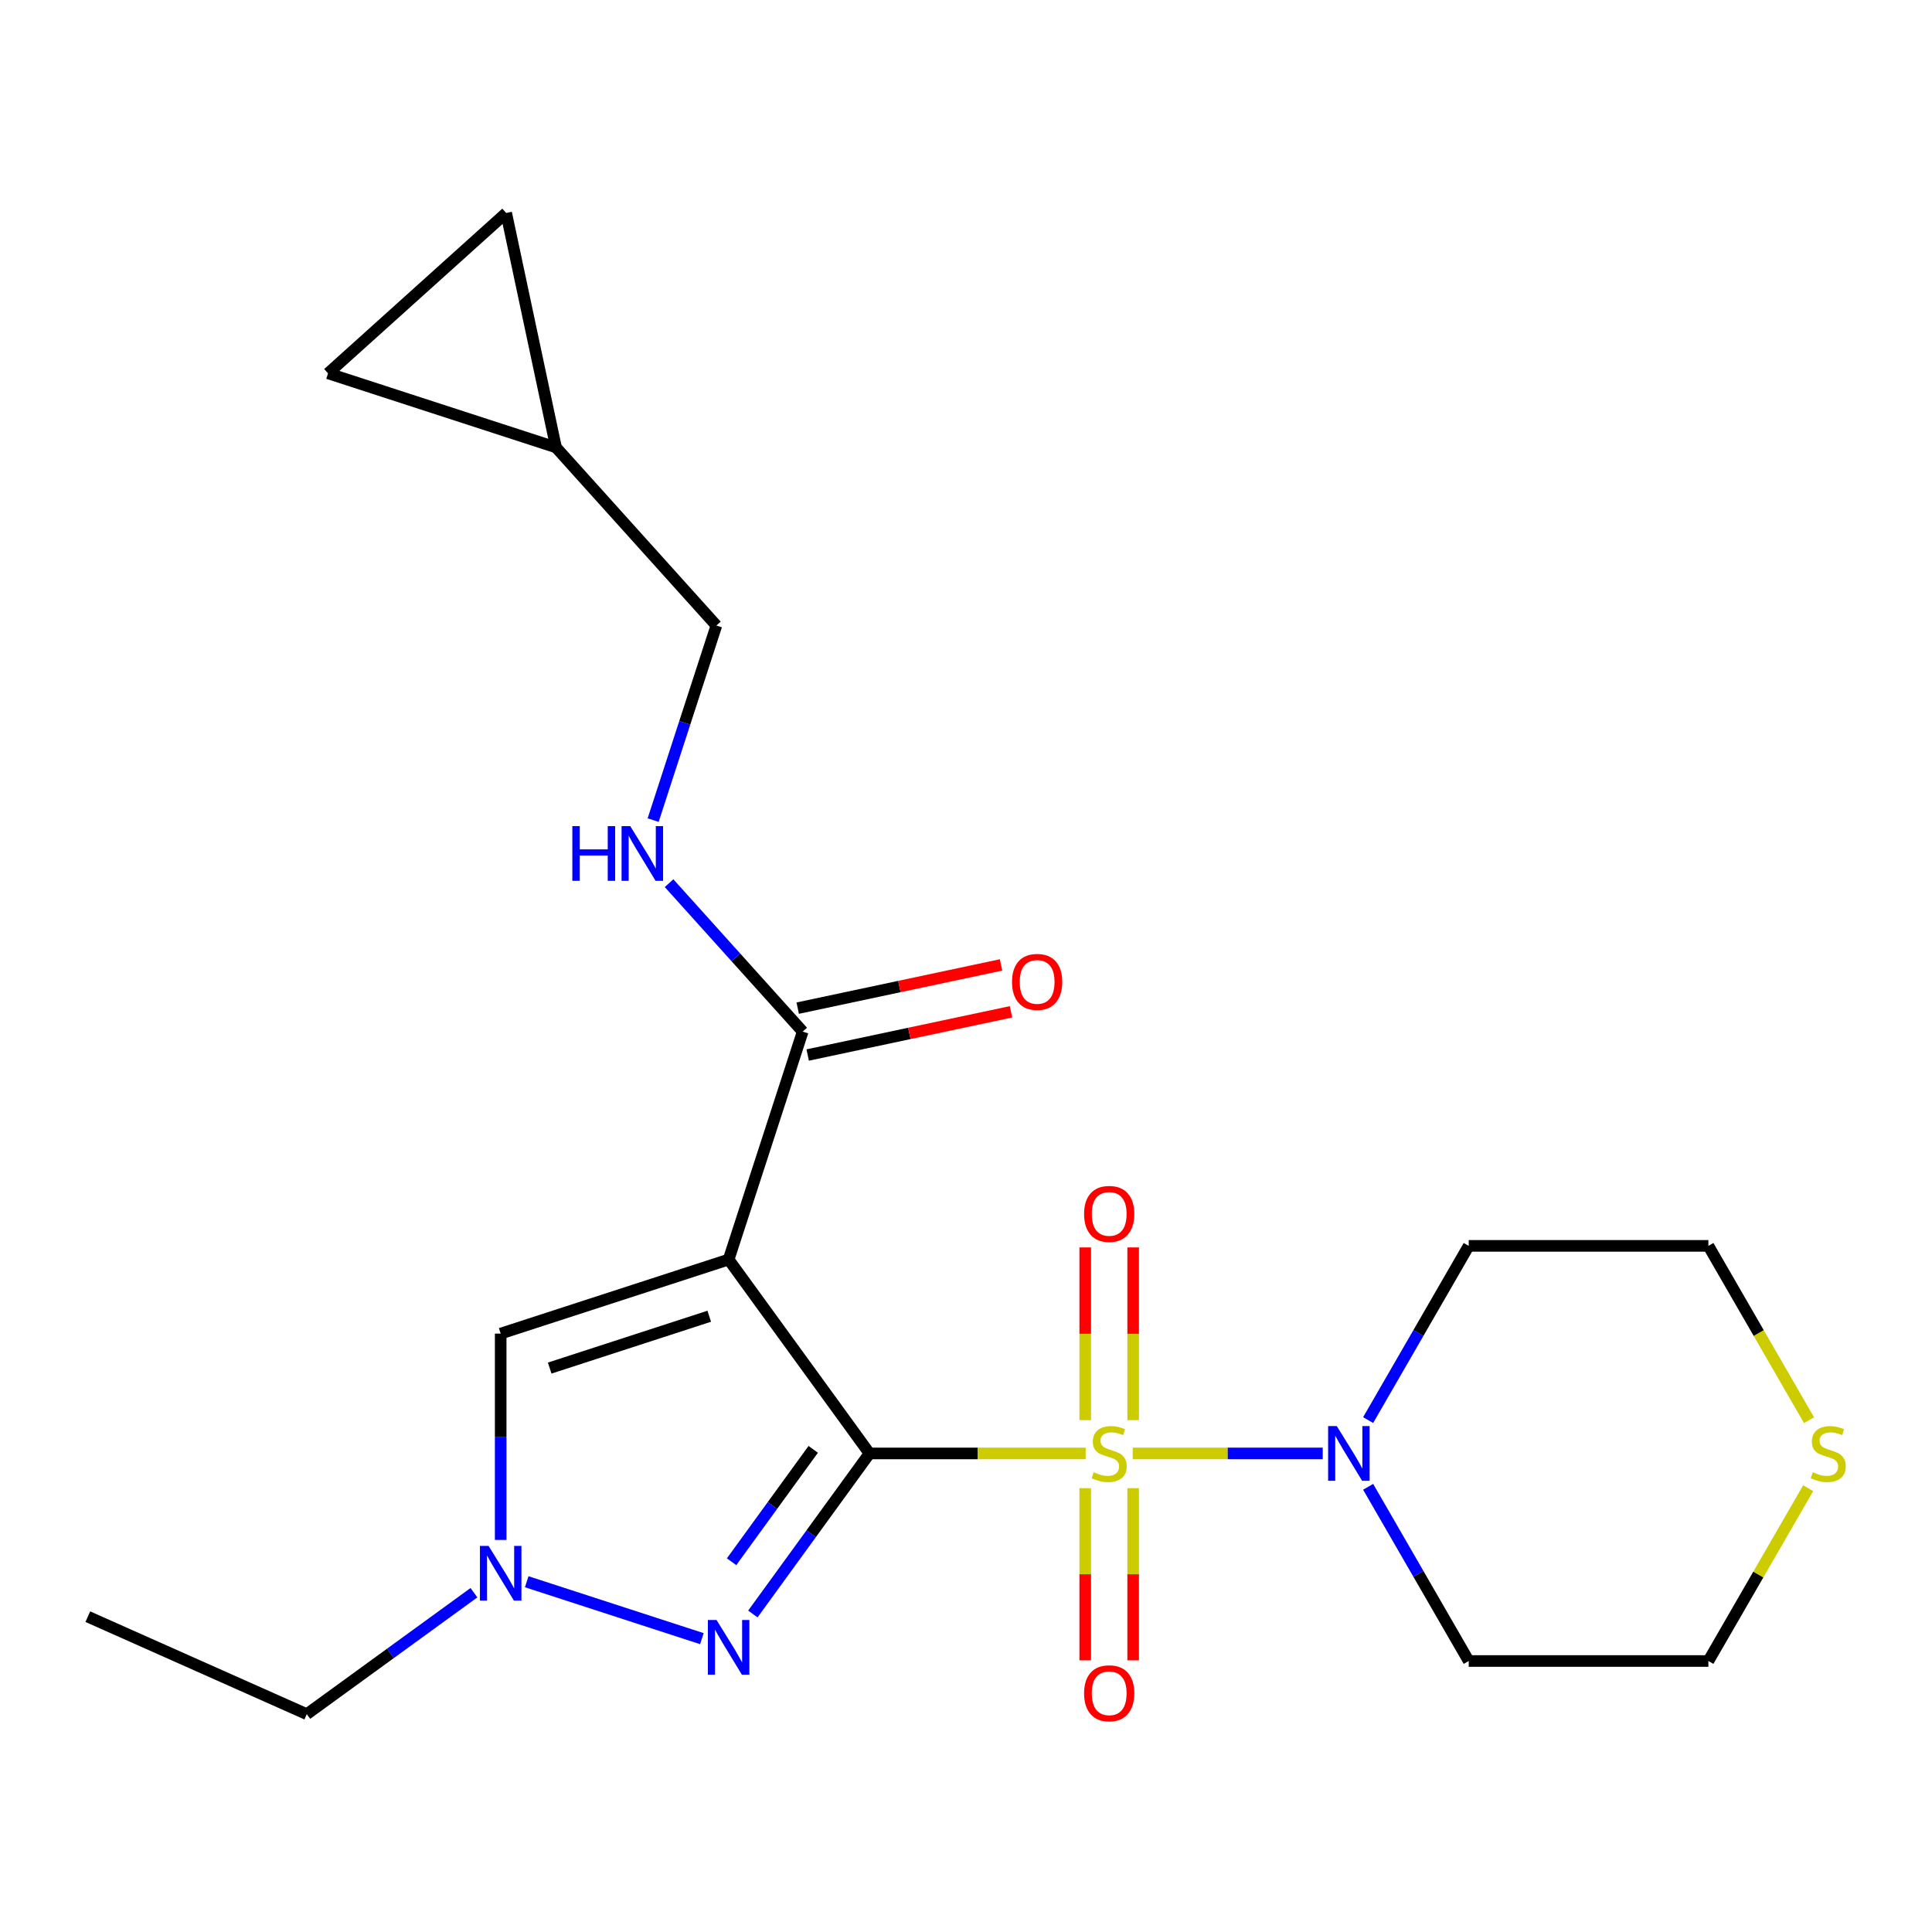 <?xml version='1.0' encoding='iso-8859-1'?>
<svg version='1.1' baseProfile='full'
              xmlns='http://www.w3.org/2000/svg'
                      xmlns:rdkit='http://www.rdkit.org/xml'
                      xmlns:xlink='http://www.w3.org/1999/xlink'
                  xml:space='preserve'
width='1000px' height='1000px' viewBox='0 0 1000 1000'>
<!-- END OF HEADER -->
<rect style='opacity:1.0;fill:#FFFFFF;stroke:none' width='1000' height='1000' x='0' y='0'> </rect>
<path class='bond-0' d='M 450.059,752.298 L 505.997,752.298' style='fill:none;fill-rule:evenodd;stroke:#000000;stroke-width:6px;stroke-linecap:butt;stroke-linejoin:miter;stroke-opacity:1' />
<path class='bond-0' d='M 505.997,752.298 L 561.935,752.298' style='fill:none;fill-rule:evenodd;stroke:#CCCC00;stroke-width:6px;stroke-linecap:butt;stroke-linejoin:miter;stroke-opacity:1' />
<path class='bond-1' d='M 450.059,752.298 L 377.139,651.933' style='fill:none;fill-rule:evenodd;stroke:#000000;stroke-width:6px;stroke-linecap:butt;stroke-linejoin:miter;stroke-opacity:1' />
<path class='bond-2' d='M 450.059,752.298 L 419.869,793.85' style='fill:none;fill-rule:evenodd;stroke:#000000;stroke-width:6px;stroke-linecap:butt;stroke-linejoin:miter;stroke-opacity:1' />
<path class='bond-2' d='M 419.869,793.85 L 389.68,835.402' style='fill:none;fill-rule:evenodd;stroke:#0000FF;stroke-width:6px;stroke-linecap:butt;stroke-linejoin:miter;stroke-opacity:1' />
<path class='bond-2' d='M 420.929,750.18 L 399.796,779.266' style='fill:none;fill-rule:evenodd;stroke:#000000;stroke-width:6px;stroke-linecap:butt;stroke-linejoin:miter;stroke-opacity:1' />
<path class='bond-2' d='M 399.796,779.266 L 378.664,808.353' style='fill:none;fill-rule:evenodd;stroke:#0000FF;stroke-width:6px;stroke-linecap:butt;stroke-linejoin:miter;stroke-opacity:1' />
<path class='bond-3' d='M 586.298,752.298 L 635.468,752.298' style='fill:none;fill-rule:evenodd;stroke:#CCCC00;stroke-width:6px;stroke-linecap:butt;stroke-linejoin:miter;stroke-opacity:1' />
<path class='bond-3' d='M 635.468,752.298 L 684.638,752.298' style='fill:none;fill-rule:evenodd;stroke:#0000FF;stroke-width:6px;stroke-linecap:butt;stroke-linejoin:miter;stroke-opacity:1' />
<path class='bond-7' d='M 561.711,770.28 L 561.711,814.832' style='fill:none;fill-rule:evenodd;stroke:#CCCC00;stroke-width:6px;stroke-linecap:butt;stroke-linejoin:miter;stroke-opacity:1' />
<path class='bond-7' d='M 561.711,814.832 L 561.711,859.385' style='fill:none;fill-rule:evenodd;stroke:#FF0000;stroke-width:6px;stroke-linecap:butt;stroke-linejoin:miter;stroke-opacity:1' />
<path class='bond-7' d='M 586.523,770.28 L 586.523,814.832' style='fill:none;fill-rule:evenodd;stroke:#CCCC00;stroke-width:6px;stroke-linecap:butt;stroke-linejoin:miter;stroke-opacity:1' />
<path class='bond-7' d='M 586.523,814.832 L 586.523,859.385' style='fill:none;fill-rule:evenodd;stroke:#FF0000;stroke-width:6px;stroke-linecap:butt;stroke-linejoin:miter;stroke-opacity:1' />
<path class='bond-8' d='M 586.523,735.077 L 586.523,690.374' style='fill:none;fill-rule:evenodd;stroke:#CCCC00;stroke-width:6px;stroke-linecap:butt;stroke-linejoin:miter;stroke-opacity:1' />
<path class='bond-8' d='M 586.523,690.374 L 586.523,645.671' style='fill:none;fill-rule:evenodd;stroke:#FF0000;stroke-width:6px;stroke-linecap:butt;stroke-linejoin:miter;stroke-opacity:1' />
<path class='bond-8' d='M 561.711,735.077 L 561.711,690.374' style='fill:none;fill-rule:evenodd;stroke:#CCCC00;stroke-width:6px;stroke-linecap:butt;stroke-linejoin:miter;stroke-opacity:1' />
<path class='bond-8' d='M 561.711,690.374 L 561.711,645.671' style='fill:none;fill-rule:evenodd;stroke:#FF0000;stroke-width:6px;stroke-linecap:butt;stroke-linejoin:miter;stroke-opacity:1' />
<path class='bond-5' d='M 377.139,651.933 L 259.153,690.269' style='fill:none;fill-rule:evenodd;stroke:#000000;stroke-width:6px;stroke-linecap:butt;stroke-linejoin:miter;stroke-opacity:1' />
<path class='bond-5' d='M 367.108,681.281 L 284.518,708.116' style='fill:none;fill-rule:evenodd;stroke:#000000;stroke-width:6px;stroke-linecap:butt;stroke-linejoin:miter;stroke-opacity:1' />
<path class='bond-6' d='M 377.139,651.933 L 415.475,533.947' style='fill:none;fill-rule:evenodd;stroke:#000000;stroke-width:6px;stroke-linecap:butt;stroke-linejoin:miter;stroke-opacity:1' />
<path class='bond-4' d='M 363.298,848.166 L 272.63,818.706' style='fill:none;fill-rule:evenodd;stroke:#0000FF;stroke-width:6px;stroke-linecap:butt;stroke-linejoin:miter;stroke-opacity:1' />
<path class='bond-15' d='M 708.141,735.037 L 734.173,689.949' style='fill:none;fill-rule:evenodd;stroke:#0000FF;stroke-width:6px;stroke-linecap:butt;stroke-linejoin:miter;stroke-opacity:1' />
<path class='bond-15' d='M 734.173,689.949 L 760.204,644.861' style='fill:none;fill-rule:evenodd;stroke:#000000;stroke-width:6px;stroke-linecap:butt;stroke-linejoin:miter;stroke-opacity:1' />
<path class='bond-16' d='M 708.141,769.56 L 734.173,814.648' style='fill:none;fill-rule:evenodd;stroke:#0000FF;stroke-width:6px;stroke-linecap:butt;stroke-linejoin:miter;stroke-opacity:1' />
<path class='bond-16' d='M 734.173,814.648 L 760.204,859.736' style='fill:none;fill-rule:evenodd;stroke:#000000;stroke-width:6px;stroke-linecap:butt;stroke-linejoin:miter;stroke-opacity:1' />
<path class='bond-18' d='M 245.311,824.384 L 202.049,855.815' style='fill:none;fill-rule:evenodd;stroke:#0000FF;stroke-width:6px;stroke-linecap:butt;stroke-linejoin:miter;stroke-opacity:1' />
<path class='bond-18' d='M 202.049,855.815 L 158.787,887.247' style='fill:none;fill-rule:evenodd;stroke:#000000;stroke-width:6px;stroke-linecap:butt;stroke-linejoin:miter;stroke-opacity:1' />
<path class='bond-22' d='M 259.153,797.066 L 259.153,743.667' style='fill:none;fill-rule:evenodd;stroke:#0000FF;stroke-width:6px;stroke-linecap:butt;stroke-linejoin:miter;stroke-opacity:1' />
<path class='bond-22' d='M 259.153,743.667 L 259.153,690.269' style='fill:none;fill-rule:evenodd;stroke:#000000;stroke-width:6px;stroke-linecap:butt;stroke-linejoin:miter;stroke-opacity:1' />
<path class='bond-9' d='M 415.475,533.947 L 380.89,495.536' style='fill:none;fill-rule:evenodd;stroke:#000000;stroke-width:6px;stroke-linecap:butt;stroke-linejoin:miter;stroke-opacity:1' />
<path class='bond-9' d='M 380.89,495.536 L 346.305,457.126' style='fill:none;fill-rule:evenodd;stroke:#0000FF;stroke-width:6px;stroke-linecap:butt;stroke-linejoin:miter;stroke-opacity:1' />
<path class='bond-14' d='M 418.054,546.081 L 470.677,534.896' style='fill:none;fill-rule:evenodd;stroke:#000000;stroke-width:6px;stroke-linecap:butt;stroke-linejoin:miter;stroke-opacity:1' />
<path class='bond-14' d='M 470.677,534.896 L 523.3,523.711' style='fill:none;fill-rule:evenodd;stroke:#FF0000;stroke-width:6px;stroke-linecap:butt;stroke-linejoin:miter;stroke-opacity:1' />
<path class='bond-14' d='M 412.896,521.812 L 465.519,510.627' style='fill:none;fill-rule:evenodd;stroke:#000000;stroke-width:6px;stroke-linecap:butt;stroke-linejoin:miter;stroke-opacity:1' />
<path class='bond-14' d='M 465.519,510.627 L 518.142,499.441' style='fill:none;fill-rule:evenodd;stroke:#FF0000;stroke-width:6px;stroke-linecap:butt;stroke-linejoin:miter;stroke-opacity:1' />
<path class='bond-17' d='M 338.073,424.492 L 354.436,374.129' style='fill:none;fill-rule:evenodd;stroke:#0000FF;stroke-width:6px;stroke-linecap:butt;stroke-linejoin:miter;stroke-opacity:1' />
<path class='bond-17' d='M 354.436,374.129 L 370.8,323.767' style='fill:none;fill-rule:evenodd;stroke:#000000;stroke-width:6px;stroke-linecap:butt;stroke-linejoin:miter;stroke-opacity:1' />
<path class='bond-10' d='M 287.789,231.574 L 370.8,323.767' style='fill:none;fill-rule:evenodd;stroke:#000000;stroke-width:6px;stroke-linecap:butt;stroke-linejoin:miter;stroke-opacity:1' />
<path class='bond-11' d='M 287.789,231.574 L 169.802,193.238' style='fill:none;fill-rule:evenodd;stroke:#000000;stroke-width:6px;stroke-linecap:butt;stroke-linejoin:miter;stroke-opacity:1' />
<path class='bond-12' d='M 287.789,231.574 L 261.996,110.226' style='fill:none;fill-rule:evenodd;stroke:#000000;stroke-width:6px;stroke-linecap:butt;stroke-linejoin:miter;stroke-opacity:1' />
<path class='bond-24' d='M 169.802,193.238 L 261.996,110.226' style='fill:none;fill-rule:evenodd;stroke:#000000;stroke-width:6px;stroke-linecap:butt;stroke-linejoin:miter;stroke-opacity:1' />
<path class='bond-13' d='M 935.91,770.28 L 910.086,815.008' style='fill:none;fill-rule:evenodd;stroke:#CCCC00;stroke-width:6px;stroke-linecap:butt;stroke-linejoin:miter;stroke-opacity:1' />
<path class='bond-13' d='M 910.086,815.008 L 884.262,859.736' style='fill:none;fill-rule:evenodd;stroke:#000000;stroke-width:6px;stroke-linecap:butt;stroke-linejoin:miter;stroke-opacity:1' />
<path class='bond-23' d='M 936.349,735.077 L 910.306,689.969' style='fill:none;fill-rule:evenodd;stroke:#CCCC00;stroke-width:6px;stroke-linecap:butt;stroke-linejoin:miter;stroke-opacity:1' />
<path class='bond-23' d='M 910.306,689.969 L 884.262,644.861' style='fill:none;fill-rule:evenodd;stroke:#000000;stroke-width:6px;stroke-linecap:butt;stroke-linejoin:miter;stroke-opacity:1' />
<path class='bond-19' d='M 760.204,644.861 L 884.262,644.861' style='fill:none;fill-rule:evenodd;stroke:#000000;stroke-width:6px;stroke-linecap:butt;stroke-linejoin:miter;stroke-opacity:1' />
<path class='bond-20' d='M 760.204,859.736 L 884.262,859.736' style='fill:none;fill-rule:evenodd;stroke:#000000;stroke-width:6px;stroke-linecap:butt;stroke-linejoin:miter;stroke-opacity:1' />
<path class='bond-21' d='M 158.787,887.247 L 45.455,836.788' style='fill:none;fill-rule:evenodd;stroke:#000000;stroke-width:6px;stroke-linecap:butt;stroke-linejoin:miter;stroke-opacity:1' />
<path  class='atom-1' d='M 566.117 762.018
Q 566.437 762.138, 567.757 762.698
Q 569.077 763.258, 570.517 763.618
Q 571.997 763.938, 573.437 763.938
Q 576.117 763.938, 577.677 762.658
Q 579.237 761.338, 579.237 759.058
Q 579.237 757.498, 578.437 756.538
Q 577.677 755.578, 576.477 755.058
Q 575.277 754.538, 573.277 753.938
Q 570.757 753.178, 569.237 752.458
Q 567.757 751.738, 566.677 750.218
Q 565.637 748.698, 565.637 746.138
Q 565.637 742.578, 568.037 740.378
Q 570.477 738.178, 575.277 738.178
Q 578.557 738.178, 582.277 739.738
L 581.357 742.818
Q 577.957 741.418, 575.397 741.418
Q 572.637 741.418, 571.117 742.578
Q 569.597 743.698, 569.637 745.658
Q 569.637 747.178, 570.397 748.098
Q 571.197 749.018, 572.317 749.538
Q 573.477 750.058, 575.397 750.658
Q 577.957 751.458, 579.477 752.258
Q 580.997 753.058, 582.077 754.698
Q 583.197 756.298, 583.197 759.058
Q 583.197 762.978, 580.557 765.098
Q 577.957 767.178, 573.597 767.178
Q 571.077 767.178, 569.157 766.618
Q 567.277 766.098, 565.037 765.178
L 566.117 762.018
' fill='#CCCC00'/>
<path  class='atom-3' d='M 370.879 838.503
L 380.159 853.503
Q 381.079 854.983, 382.559 857.663
Q 384.039 860.343, 384.119 860.503
L 384.119 838.503
L 387.879 838.503
L 387.879 866.823
L 383.999 866.823
L 374.039 850.423
Q 372.879 848.503, 371.639 846.303
Q 370.439 844.103, 370.079 843.423
L 370.079 866.823
L 366.399 866.823
L 366.399 838.503
L 370.879 838.503
' fill='#0000FF'/>
<path  class='atom-4' d='M 691.915 738.138
L 701.195 753.138
Q 702.115 754.618, 703.595 757.298
Q 705.075 759.978, 705.155 760.138
L 705.155 738.138
L 708.915 738.138
L 708.915 766.458
L 705.035 766.458
L 695.075 750.058
Q 693.915 748.138, 692.675 745.938
Q 691.475 743.738, 691.115 743.058
L 691.115 766.458
L 687.435 766.458
L 687.435 738.138
L 691.915 738.138
' fill='#0000FF'/>
<path  class='atom-5' d='M 252.893 800.167
L 262.173 815.167
Q 263.093 816.647, 264.573 819.327
Q 266.053 822.007, 266.133 822.167
L 266.133 800.167
L 269.893 800.167
L 269.893 828.487
L 266.013 828.487
L 256.053 812.087
Q 254.893 810.167, 253.653 807.967
Q 252.453 805.767, 252.093 805.087
L 252.093 828.487
L 248.413 828.487
L 248.413 800.167
L 252.893 800.167
' fill='#0000FF'/>
<path  class='atom-8' d='M 561.117 876.436
Q 561.117 869.636, 564.477 865.836
Q 567.837 862.036, 574.117 862.036
Q 580.397 862.036, 583.757 865.836
Q 587.117 869.636, 587.117 876.436
Q 587.117 883.316, 583.717 887.236
Q 580.317 891.116, 574.117 891.116
Q 567.877 891.116, 564.477 887.236
Q 561.117 883.356, 561.117 876.436
M 574.117 887.916
Q 578.437 887.916, 580.757 885.036
Q 583.117 882.116, 583.117 876.436
Q 583.117 870.876, 580.757 868.076
Q 578.437 865.236, 574.117 865.236
Q 569.797 865.236, 567.437 868.036
Q 565.117 870.836, 565.117 876.436
Q 565.117 882.156, 567.437 885.036
Q 569.797 887.916, 574.117 887.916
' fill='#FF0000'/>
<path  class='atom-9' d='M 561.117 628.32
Q 561.117 621.52, 564.477 617.72
Q 567.837 613.92, 574.117 613.92
Q 580.397 613.92, 583.757 617.72
Q 587.117 621.52, 587.117 628.32
Q 587.117 635.2, 583.717 639.12
Q 580.317 643, 574.117 643
Q 567.877 643, 564.477 639.12
Q 561.117 635.24, 561.117 628.32
M 574.117 639.8
Q 578.437 639.8, 580.757 636.92
Q 583.117 634, 583.117 628.32
Q 583.117 622.76, 580.757 619.96
Q 578.437 617.12, 574.117 617.12
Q 569.797 617.12, 567.437 619.92
Q 565.117 622.72, 565.117 628.32
Q 565.117 634.04, 567.437 636.92
Q 569.797 639.8, 574.117 639.8
' fill='#FF0000'/>
<path  class='atom-10' d='M 296.244 427.593
L 300.084 427.593
L 300.084 439.633
L 314.564 439.633
L 314.564 427.593
L 318.404 427.593
L 318.404 455.913
L 314.564 455.913
L 314.564 442.833
L 300.084 442.833
L 300.084 455.913
L 296.244 455.913
L 296.244 427.593
' fill='#0000FF'/>
<path  class='atom-10' d='M 326.204 427.593
L 335.484 442.593
Q 336.404 444.073, 337.884 446.753
Q 339.364 449.433, 339.444 449.593
L 339.444 427.593
L 343.204 427.593
L 343.204 455.913
L 339.324 455.913
L 329.364 439.513
Q 328.204 437.593, 326.964 435.393
Q 325.764 433.193, 325.404 432.513
L 325.404 455.913
L 321.724 455.913
L 321.724 427.593
L 326.204 427.593
' fill='#0000FF'/>
<path  class='atom-14' d='M 938.292 762.018
Q 938.612 762.138, 939.932 762.698
Q 941.252 763.258, 942.692 763.618
Q 944.172 763.938, 945.612 763.938
Q 948.292 763.938, 949.852 762.658
Q 951.412 761.338, 951.412 759.058
Q 951.412 757.498, 950.612 756.538
Q 949.852 755.578, 948.652 755.058
Q 947.452 754.538, 945.452 753.938
Q 942.932 753.178, 941.412 752.458
Q 939.932 751.738, 938.852 750.218
Q 937.812 748.698, 937.812 746.138
Q 937.812 742.578, 940.212 740.378
Q 942.652 738.178, 947.452 738.178
Q 950.732 738.178, 954.452 739.738
L 953.532 742.818
Q 950.132 741.418, 947.572 741.418
Q 944.812 741.418, 943.292 742.578
Q 941.772 743.698, 941.812 745.658
Q 941.812 747.178, 942.572 748.098
Q 943.372 749.018, 944.492 749.538
Q 945.652 750.058, 947.572 750.658
Q 950.132 751.458, 951.652 752.258
Q 953.172 753.058, 954.252 754.698
Q 955.372 756.298, 955.372 759.058
Q 955.372 762.978, 952.732 765.098
Q 950.132 767.178, 945.772 767.178
Q 943.252 767.178, 941.332 766.618
Q 939.452 766.098, 937.212 765.178
L 938.292 762.018
' fill='#CCCC00'/>
<path  class='atom-15' d='M 523.822 508.233
Q 523.822 501.433, 527.182 497.633
Q 530.542 493.833, 536.822 493.833
Q 543.102 493.833, 546.462 497.633
Q 549.822 501.433, 549.822 508.233
Q 549.822 515.113, 546.422 519.033
Q 543.022 522.913, 536.822 522.913
Q 530.582 522.913, 527.182 519.033
Q 523.822 515.153, 523.822 508.233
M 536.822 519.713
Q 541.142 519.713, 543.462 516.833
Q 545.822 513.913, 545.822 508.233
Q 545.822 502.673, 543.462 499.873
Q 541.142 497.033, 536.822 497.033
Q 532.502 497.033, 530.142 499.833
Q 527.822 502.633, 527.822 508.233
Q 527.822 513.953, 530.142 516.833
Q 532.502 519.713, 536.822 519.713
' fill='#FF0000'/>
</svg>
